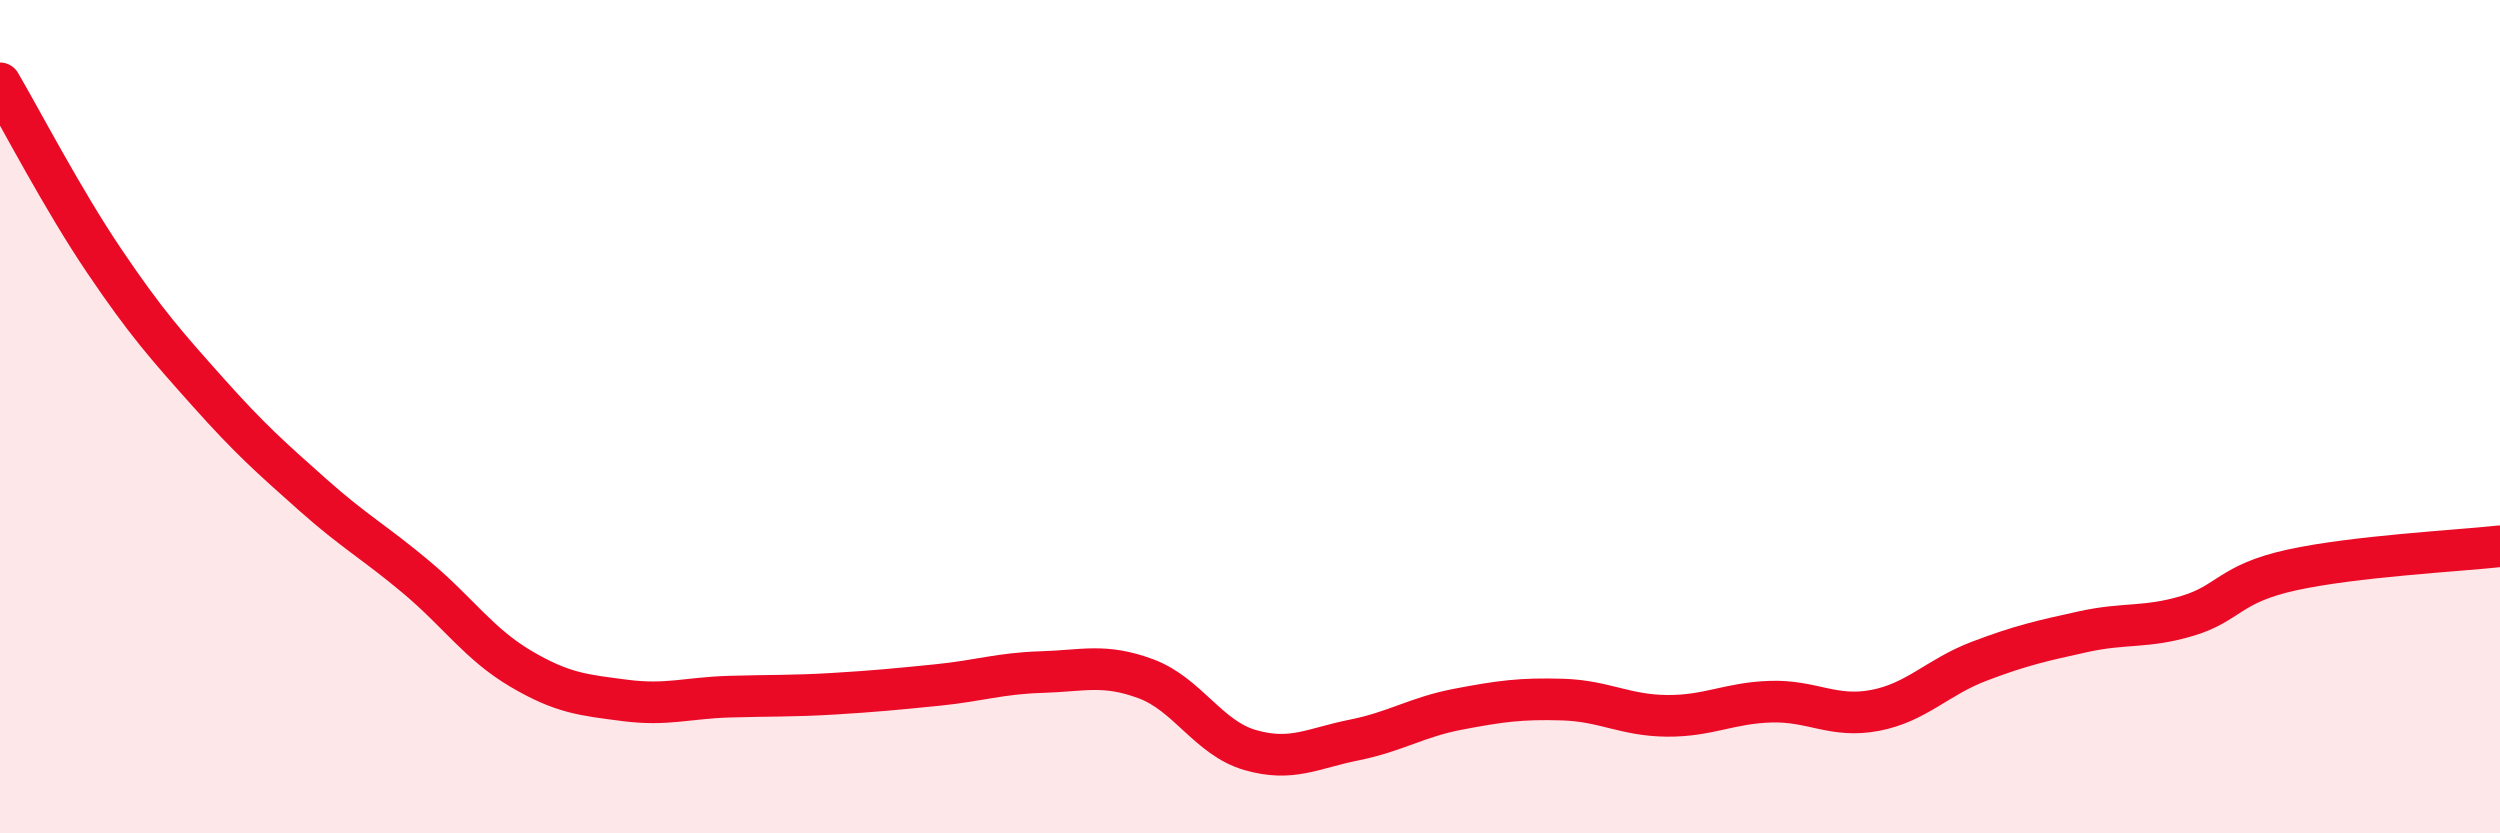 
    <svg width="60" height="20" viewBox="0 0 60 20" xmlns="http://www.w3.org/2000/svg">
      <path
        d="M 0,2 C 0.5,2.85 1.5,4.78 2.5,6.26 C 3.5,7.74 4,8.3 5,9.42 C 6,10.54 6.5,10.98 7.5,11.87 C 8.5,12.76 9,13.02 10,13.86 C 11,14.7 11.5,15.46 12.5,16.05 C 13.5,16.64 14,16.68 15,16.81 C 16,16.94 16.5,16.75 17.5,16.72 C 18.5,16.69 19,16.71 20,16.65 C 21,16.59 21.5,16.54 22.5,16.44 C 23.5,16.34 24,16.16 25,16.13 C 26,16.1 26.5,15.92 27.5,16.29 C 28.5,16.66 29,17.71 30,18 C 31,18.29 31.5,17.96 32.5,17.76 C 33.5,17.56 34,17.21 35,17.02 C 36,16.83 36.5,16.76 37.5,16.79 C 38.5,16.82 39,17.17 40,17.18 C 41,17.19 41.5,16.87 42.5,16.84 C 43.5,16.81 44,17.24 45,17.05 C 46,16.86 46.5,16.25 47.5,15.87 C 48.5,15.49 49,15.38 50,15.16 C 51,14.94 51.5,15.08 52.5,14.78 C 53.5,14.48 53.5,14.01 55,13.68 C 56.5,13.35 59,13.22 60,13.11L60 20L0 20Z"
        fill="#EB0A25"
        opacity="0.1"
        stroke-linecap="round"
        stroke-linejoin="round"
      />
      <path
        d="M 0,2 C 0.5,2.85 1.5,4.78 2.5,6.26 C 3.5,7.74 4,8.3 5,9.42 C 6,10.54 6.5,10.98 7.5,11.87 C 8.5,12.76 9,13.02 10,13.86 C 11,14.7 11.5,15.46 12.5,16.05 C 13.5,16.64 14,16.68 15,16.81 C 16,16.94 16.5,16.75 17.5,16.72 C 18.5,16.69 19,16.71 20,16.65 C 21,16.59 21.5,16.54 22.5,16.44 C 23.5,16.34 24,16.16 25,16.13 C 26,16.1 26.5,15.92 27.5,16.29 C 28.5,16.66 29,17.71 30,18 C 31,18.29 31.5,17.96 32.5,17.76 C 33.5,17.56 34,17.21 35,17.02 C 36,16.83 36.5,16.76 37.5,16.79 C 38.5,16.82 39,17.17 40,17.18 C 41,17.19 41.5,16.87 42.5,16.84 C 43.5,16.81 44,17.24 45,17.05 C 46,16.86 46.5,16.25 47.5,15.87 C 48.5,15.49 49,15.38 50,15.16 C 51,14.94 51.5,15.08 52.5,14.78 C 53.5,14.48 53.5,14.01 55,13.68 C 56.5,13.35 59,13.22 60,13.11"
        stroke="#EB0A25"
        stroke-width="1"
        fill="none"
        stroke-linecap="round"
        stroke-linejoin="round"
      />
    </svg>
  